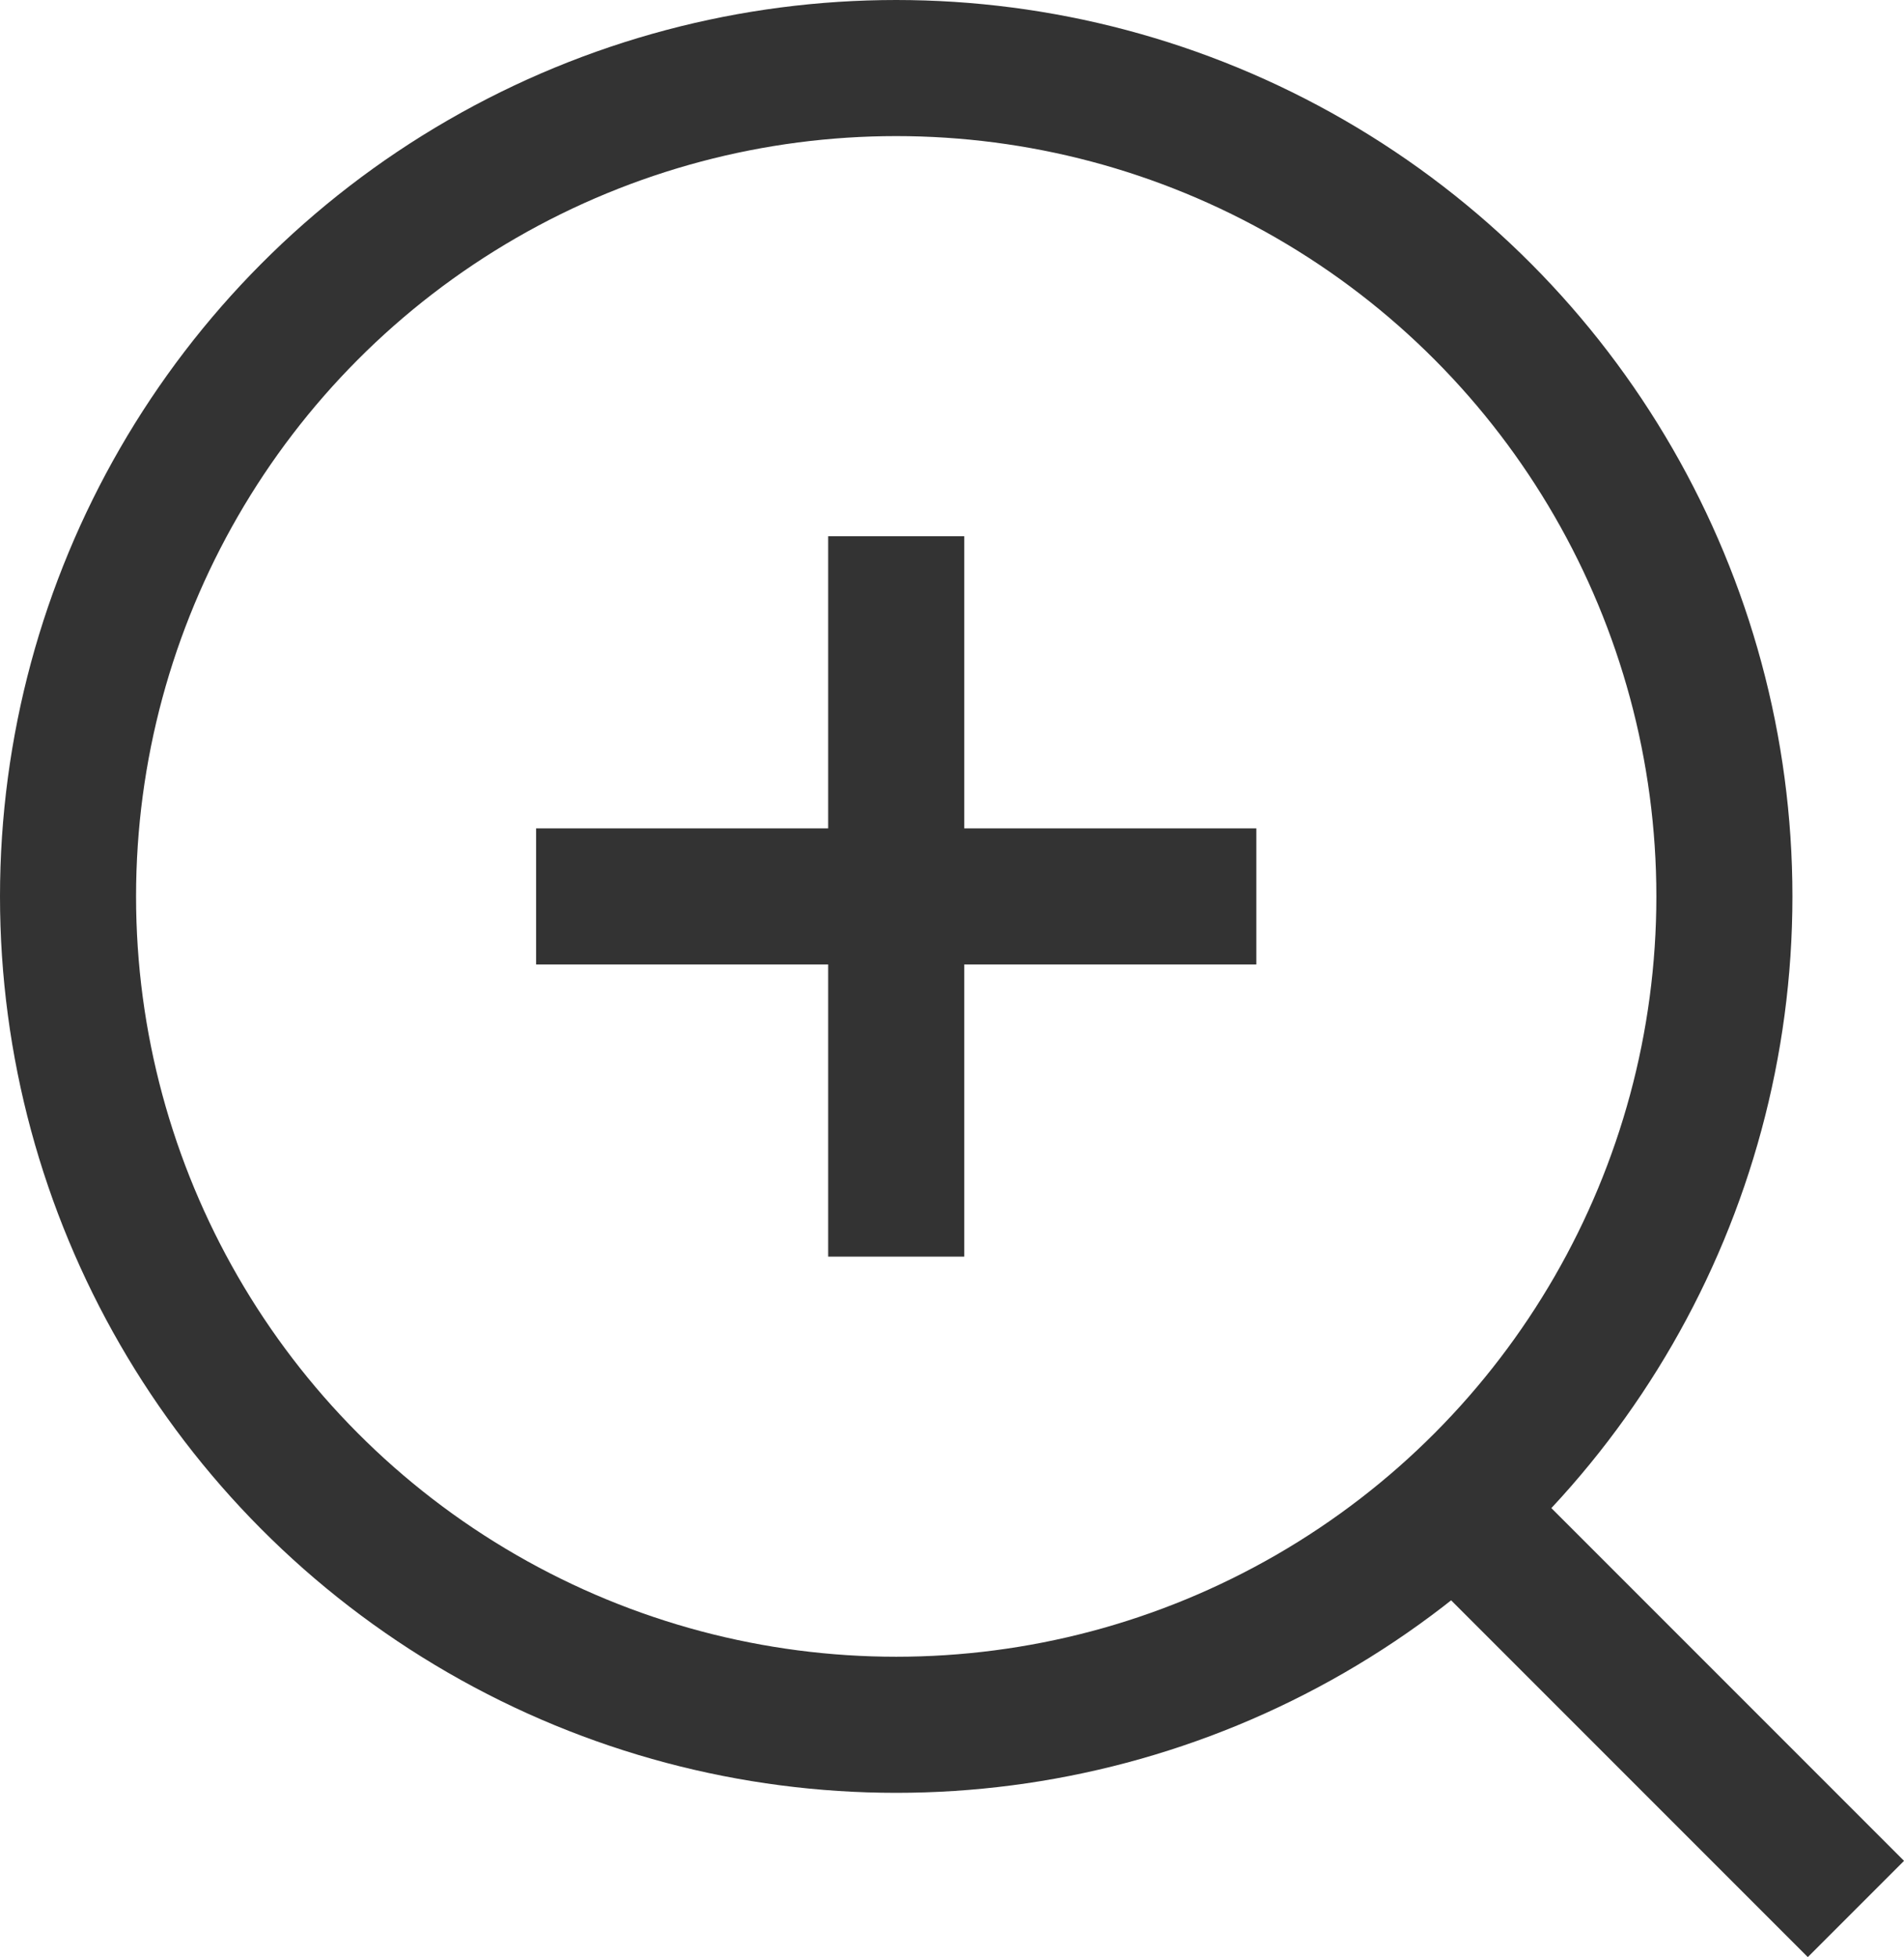 <?xml version="1.0" encoding="UTF-8"?>
<svg id="_图层_2" data-name="图层 2" xmlns="http://www.w3.org/2000/svg" viewBox="0 0 20.99 21.57">
  <defs>
    <style>
      .cls-1 {
        fill: none;
        stroke: #333;
        stroke-width: 1.5px;
      }
    </style>
  </defs>
  <g id="_图层_4" data-name="图层 4">
    <g id="fangda">
      <circle class="cls-1" cx="9.88" cy="9.88" r="9.13"/>
      <line class="cls-1" x1="16.04" y1="16.62" x2="20.46" y2="21.04"/>
      <line class="cls-1" x1="5.91" y1="9.88" x2="13.85" y2="9.88"/>
      <line class="cls-1" x1="9.88" y1="5.91" x2="9.88" y2="13.85"/>
    </g>
  </g>
</svg>